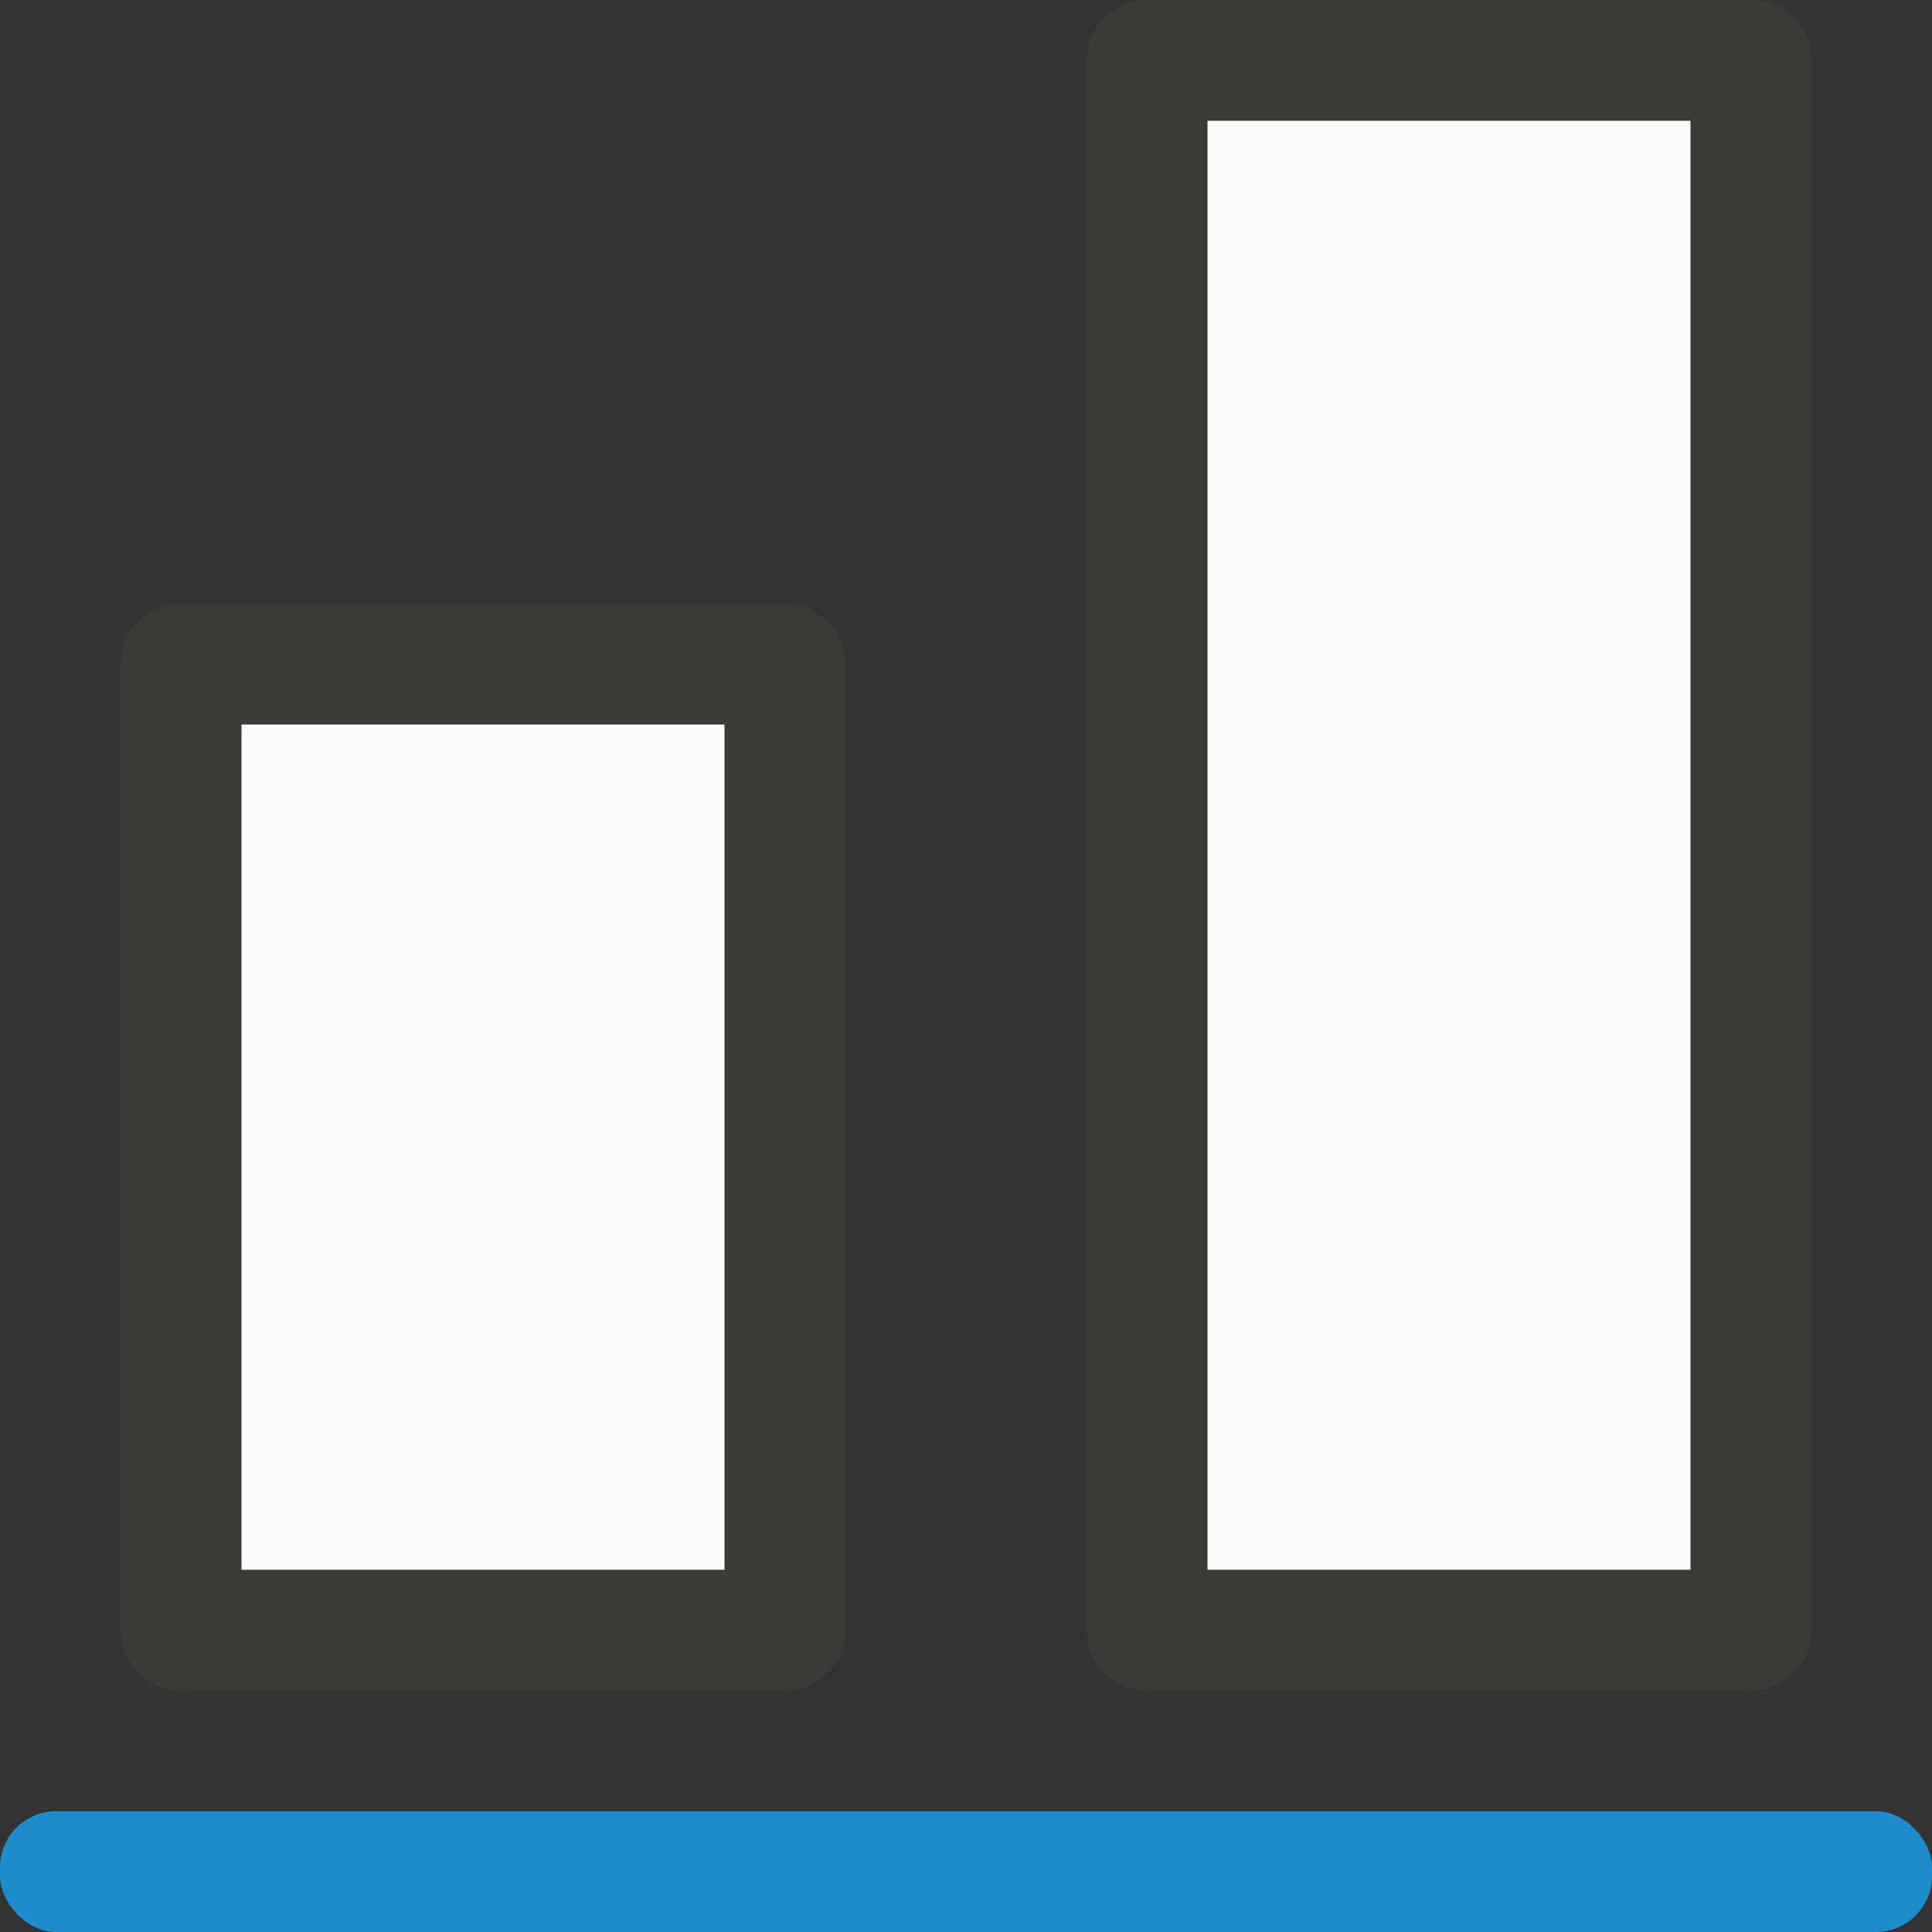 <svg viewBox="0 0 16 16" xmlns="http://www.w3.org/2000/svg"><rect x="0" y="0" width="16" height="16" fill="#333333" stroke="none"/><path d="m6.5 13.5v-8h-5v8z" fill="#fafafa" stroke="#3a3a38" stroke-linecap="round" stroke-linejoin="round"/><rect fill="#1e8bcd" height="1" ry=".464" width="16" y="15"/><path d="m14.5 13.5v-13h-5v13z" fill="#fafafa" stroke="#3a3a38" stroke-linecap="round" stroke-linejoin="round"/></svg>